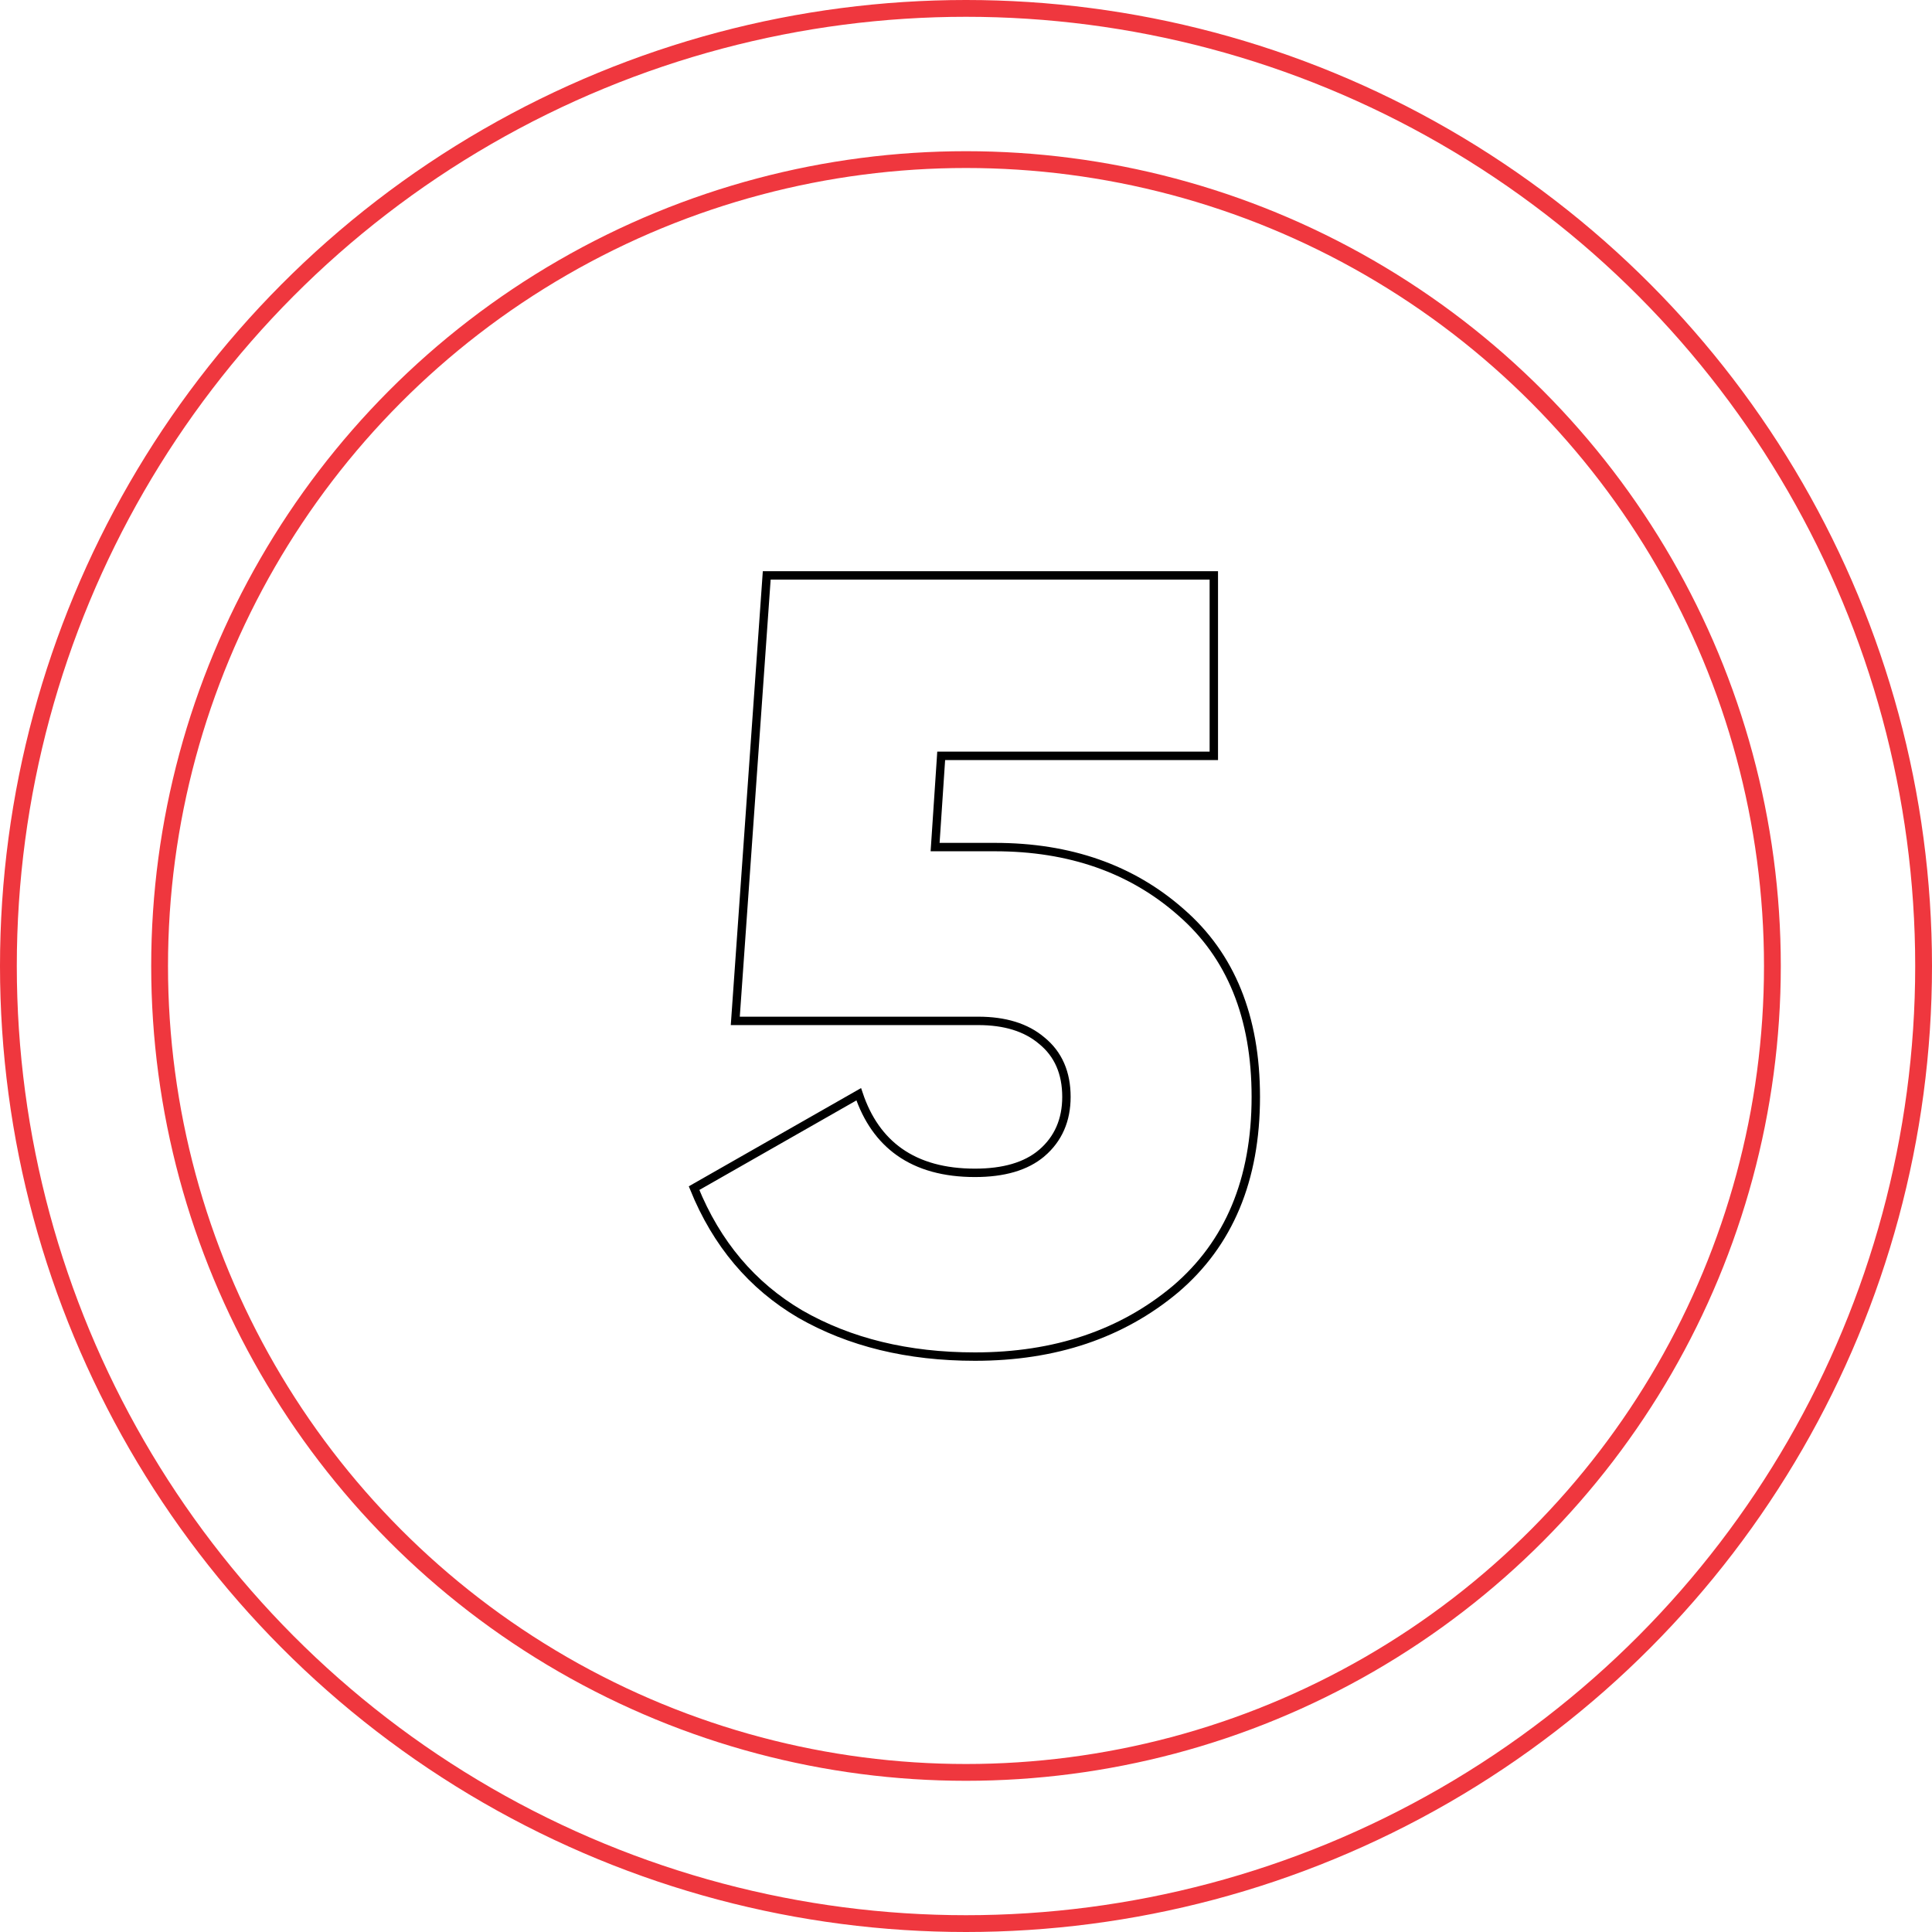 <svg width="115" height="115" viewBox="0 0 115 115" fill="none" xmlns="http://www.w3.org/2000/svg">
<circle cx="57.5" cy="57.5" r="48" stroke="#EF373E"/>
<circle cx="57.5" cy="57.5" r="57" stroke="#EF373E"/>
<path d="M70.297 54.302L70.298 54.303C73.258 56.876 74.75 60.525 74.75 65.29C74.75 70.226 73.15 74.029 69.972 76.734C66.779 79.407 62.805 80.75 58.033 80.75C54.036 80.75 50.573 79.904 47.636 78.22C44.765 76.532 42.657 74.037 41.313 70.723L51.115 65.134C51.618 66.629 52.421 67.78 53.532 68.567C54.713 69.404 56.22 69.812 58.033 69.812C59.732 69.812 61.071 69.433 62.009 68.635L62.01 68.635C62.991 67.794 63.478 66.67 63.478 65.29C63.478 63.869 62.994 62.742 62.007 61.942C61.072 61.148 59.803 60.767 58.23 60.767H43.767L45.639 34.25H72.251V44.991H56.257H56.023L56.008 45.224L55.679 50.154L55.661 50.421H55.928H59.217C63.68 50.421 67.368 51.719 70.297 54.302Z" stroke="black" stroke-width="0.5"/>
</svg>
